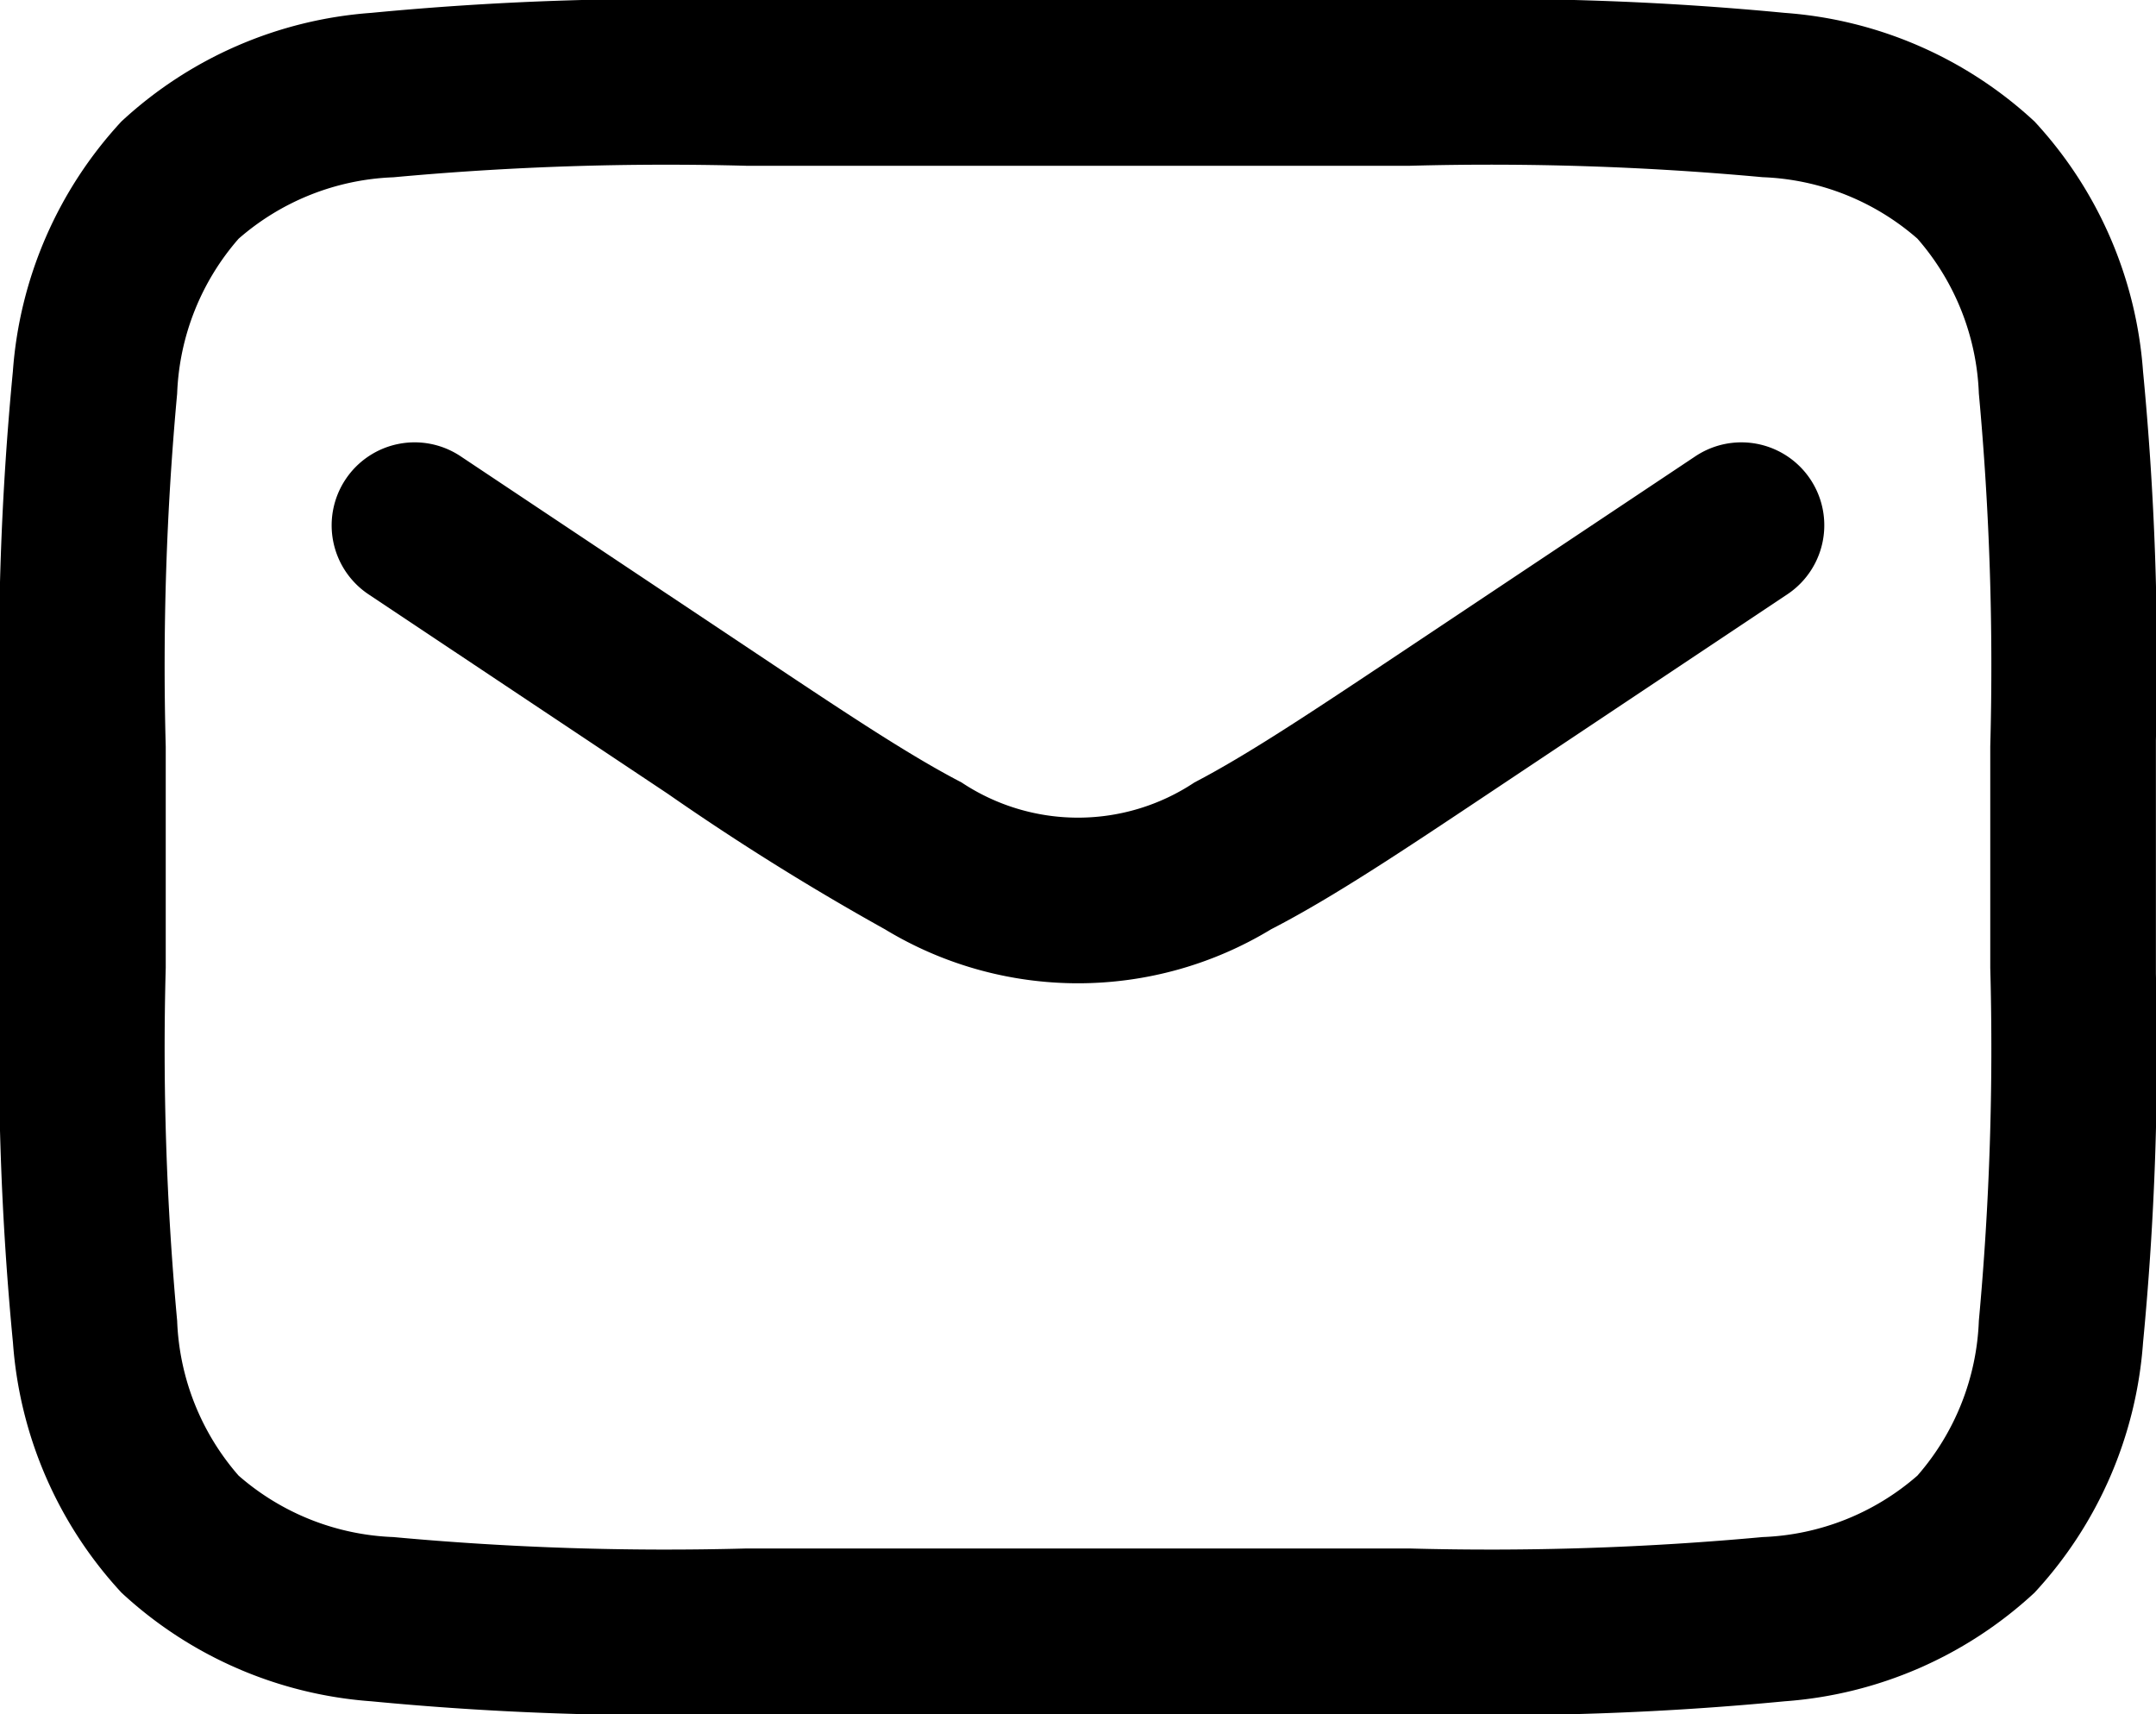 <svg xmlns="http://www.w3.org/2000/svg" width="22.284" height="17.713" viewBox="0 0 22.284 17.713">
  <g id="mailcontact" transform="translate(0)">
    <path id="Tracé_163" data-name="Tracé 163" d="M10.051,21.6h6.982a31.331,31.331,0,0,1,3.813.133,4.248,4.248,0,0,1,2.582,1.122,4.248,4.248,0,0,1,1.122,2.583,31.351,31.351,0,0,1,.133,3.813v2.411a31.351,31.351,0,0,1-.133,3.813,4.248,4.248,0,0,1-1.122,2.583,4.248,4.248,0,0,1-2.582,1.122,31.352,31.352,0,0,1-3.813.133H10.051a31.351,31.351,0,0,1-3.813-.133,4.248,4.248,0,0,1-2.582-1.122,4.248,4.248,0,0,1-1.122-2.583A31.331,31.331,0,0,1,2.4,31.662V29.251a31.331,31.331,0,0,1,.133-3.813,4.248,4.248,0,0,1,1.122-2.583,4.248,4.248,0,0,1,2.582-1.122A31.331,31.331,0,0,1,10.051,21.6ZM6.466,23.432a2.576,2.576,0,0,0-1.6.635,2.576,2.576,0,0,0-.635,1.6,30.7,30.7,0,0,0-.118,3.648V31.6a30.7,30.7,0,0,0,.118,3.648,2.576,2.576,0,0,0,.635,1.6,2.577,2.577,0,0,0,1.6.635,30.715,30.715,0,0,0,3.648.118H16.97a30.716,30.716,0,0,0,3.648-.118,2.577,2.577,0,0,0,1.6-.635,2.577,2.577,0,0,0,.635-1.6,30.716,30.716,0,0,0,.118-3.648V29.314a30.715,30.715,0,0,0-.118-3.648,2.577,2.577,0,0,0-.635-1.6,2.576,2.576,0,0,0-1.6-.635,30.7,30.7,0,0,0-3.648-.118H10.114A30.7,30.7,0,0,0,6.466,23.432Z" transform="translate(-2.4 -21.6)" fill-rule="evenodd"/>
    <path id="Tracé_164" data-name="Tracé 164" d="M31.343,60.381a.857.857,0,0,1,1.189-.238l3.053,2.035c.937.625,1.584,1.055,2.124,1.335a2.173,2.173,0,0,0,2.408,0c.54-.281,1.187-.711,2.124-1.335l3.053-2.035a.857.857,0,0,1,.951,1.426l-3.093,2.062c-.888.592-1.612,1.075-2.244,1.4a3.848,3.848,0,0,1-3.99,0,26.459,26.459,0,0,1-2.244-1.4L31.581,61.57A.857.857,0,0,1,31.343,60.381Z" transform="translate(-27.771 -55.428)" fill-rule="evenodd"/>
  </g>
</svg>
